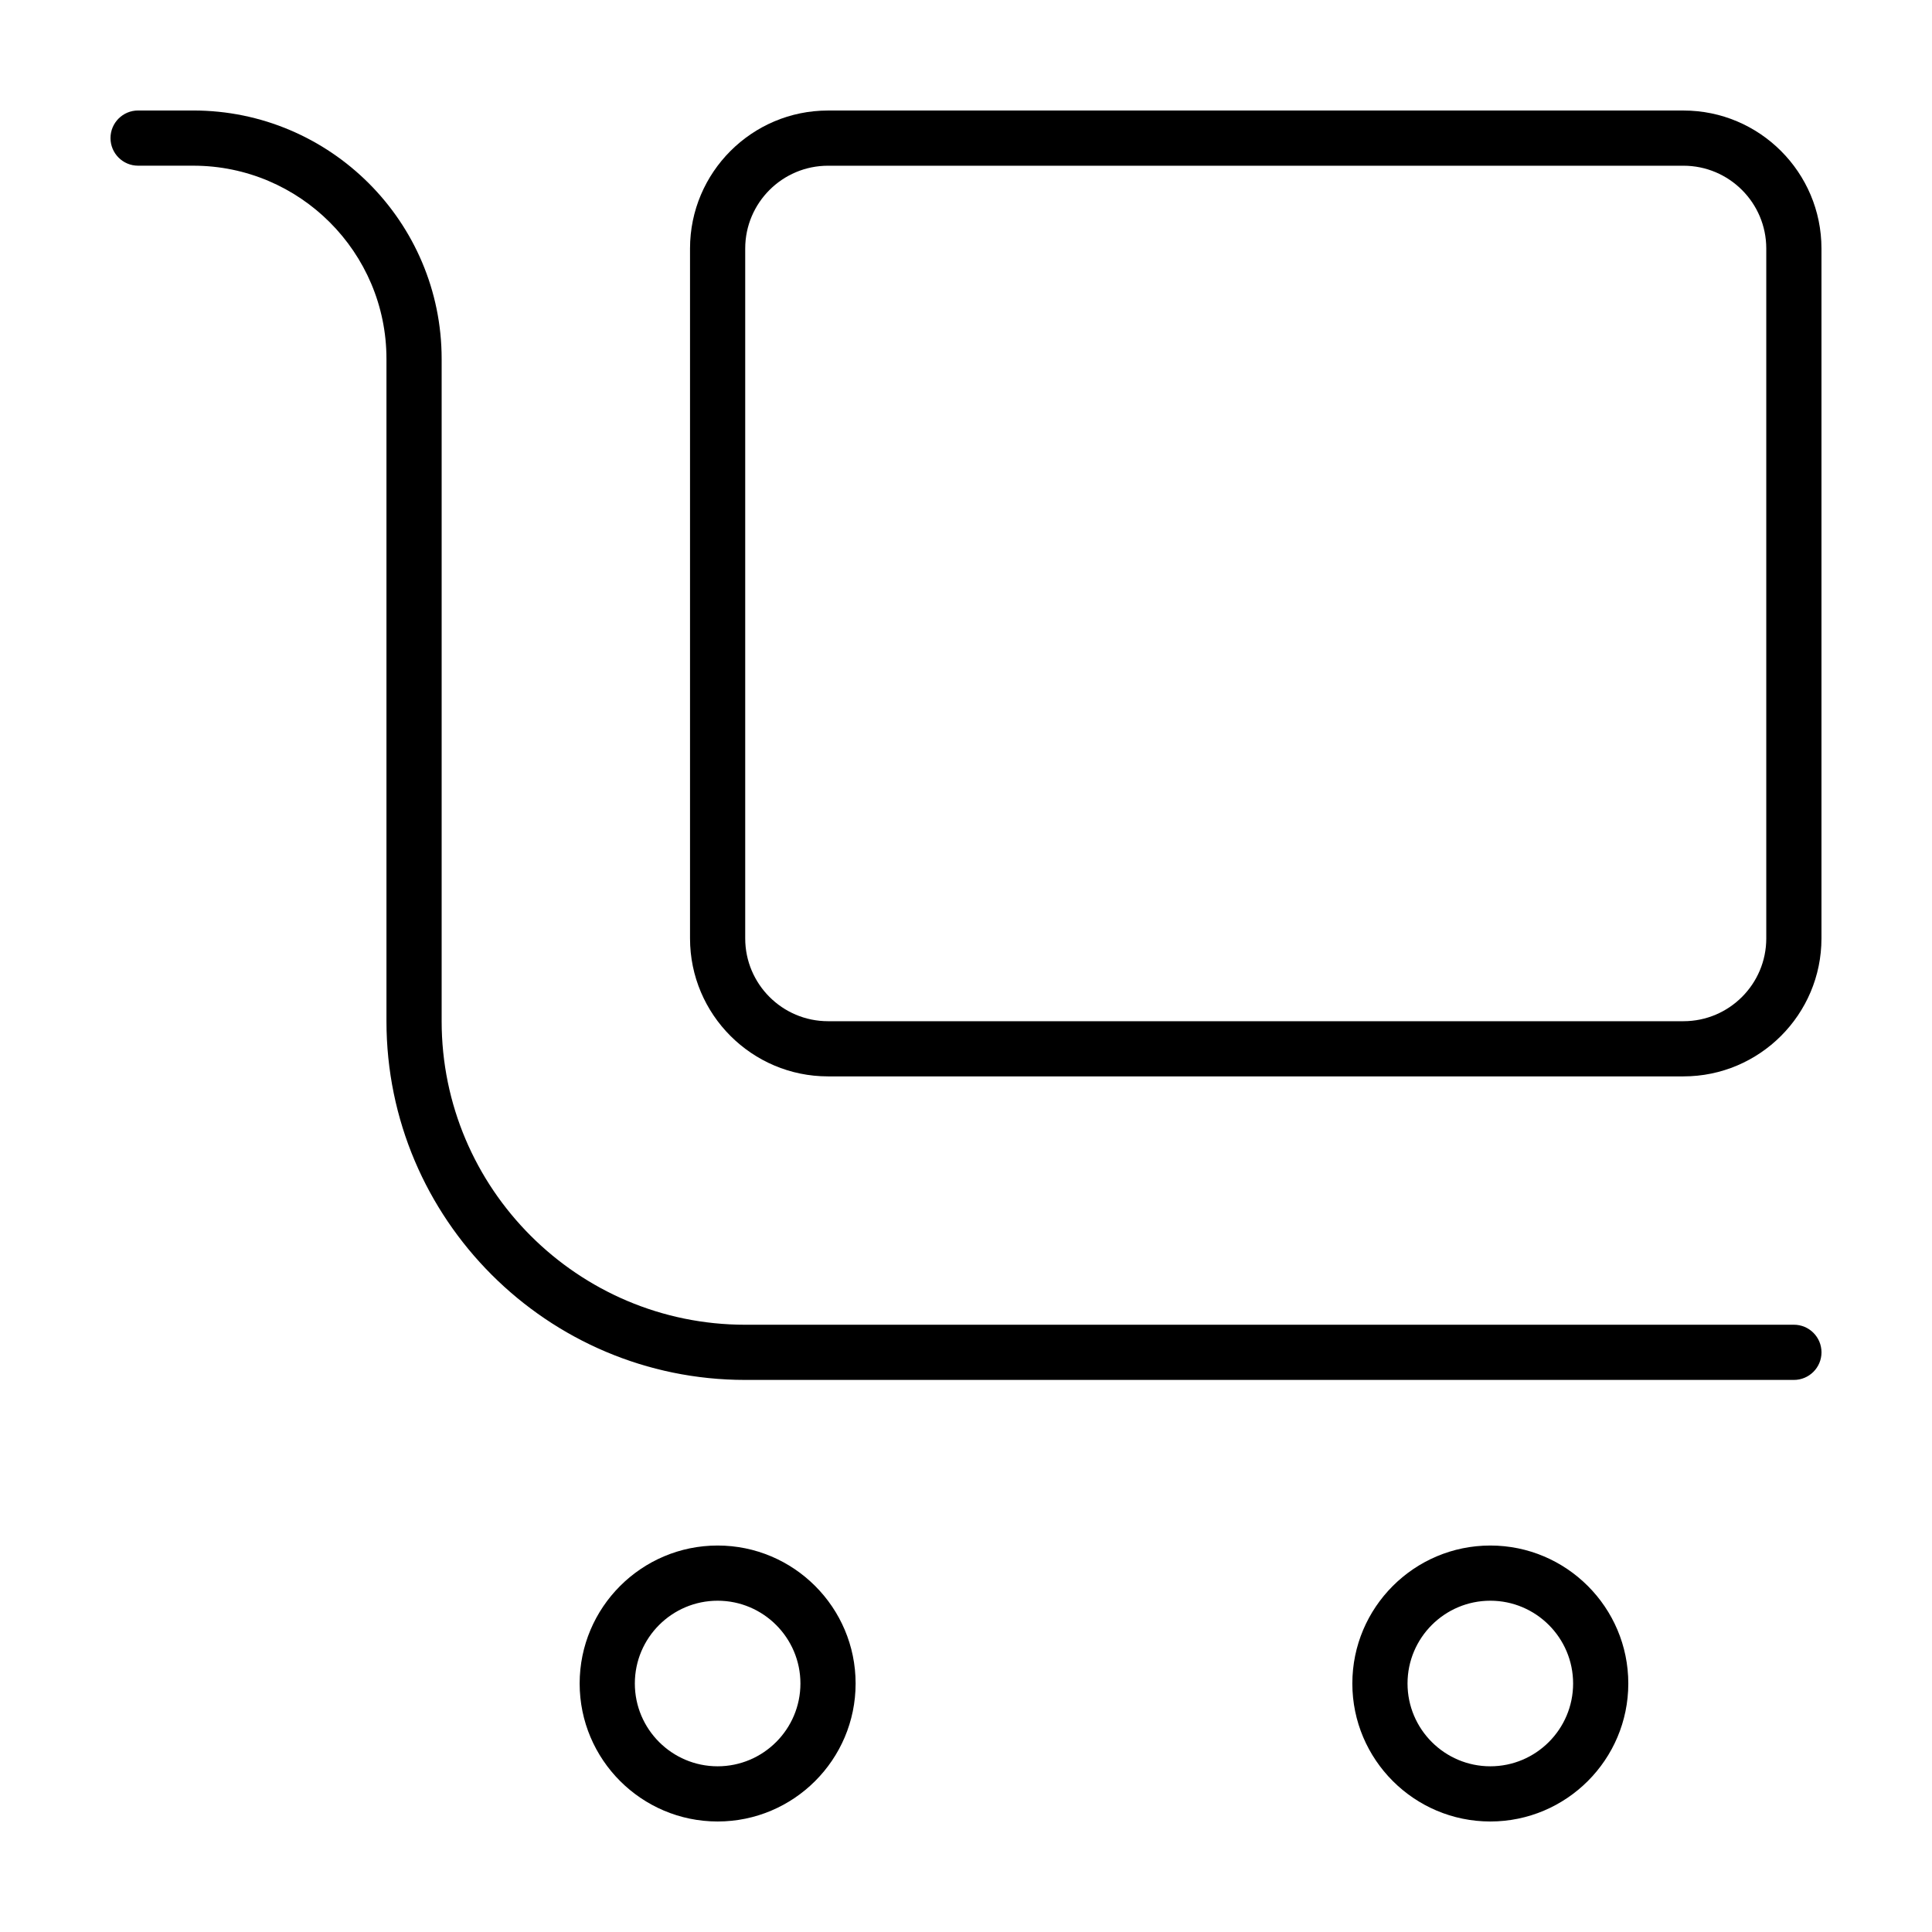 <?xml version="1.0" encoding="UTF-8"?>
<!-- Uploaded to: ICON Repo, www.svgrepo.com, Generator: ICON Repo Mixer Tools -->
<svg fill="#000000" width="800px" height="800px" version="1.1" viewBox="144 144 512 512" xmlns="http://www.w3.org/2000/svg">
 <g>
  <path d="m334.18 553.58c-20.164 0-36.566 16.402-36.566 36.566 0 20.164 16.402 36.566 36.566 36.566 20.164 0 36.566-16.402 36.566-36.566 0-20.16-16.398-36.566-36.566-36.566zm0 58.508c-12.098 0-21.941-9.84-21.941-21.941 0-12.102 9.84-21.941 21.941-21.941 12.098 0 21.941 9.84 21.941 21.941 0 12.102-9.84 21.941-21.941 21.941z"/>
  <path d="m538.95 553.58c-20.164 0-36.566 16.402-36.566 36.566 0 20.164 16.398 36.566 36.566 36.566 20.164 0 36.566-16.402 36.566-36.566 0-20.16-16.402-36.566-36.566-36.566zm0 58.508c-12.098 0-21.941-9.84-21.941-21.941 0-12.102 9.84-21.941 21.941-21.941s21.941 9.84 21.941 21.941c0 12.102-9.844 21.941-21.941 21.941z"/>
  <path d="m619.4 495.07h-277.91c-44.355 0-80.449-36.086-80.449-80.449v-175.52c0-36.293-29.523-65.82-65.816-65.82h-14.629c-4.039 0-7.312 3.273-7.312 7.312 0 4.039 3.273 7.316 7.316 7.316h14.625c28.227 0 51.191 22.965 51.191 51.191v175.52c0 52.426 42.652 95.074 95.074 95.074h277.91c4.035 0 7.316-3.273 7.316-7.316-0.004-4.039-3.277-7.312-7.316-7.312z"/>
  <path d="m590.14 173.29h-226.71c-20.164 0-36.566 16.402-36.566 36.566v182.83c0 20.164 16.402 36.566 36.566 36.566h226.71c20.164 0 36.566-16.402 36.566-36.566v-182.83c0-20.164-16.402-36.566-36.566-36.566zm21.941 219.4c0 12.098-9.84 21.941-21.941 21.941h-226.71c-12.098 0-21.941-9.84-21.941-21.941v-182.83c0-12.098 9.84-21.941 21.941-21.941h226.71c12.098 0 21.941 9.84 21.941 21.941z"/>
 </g>
</svg>